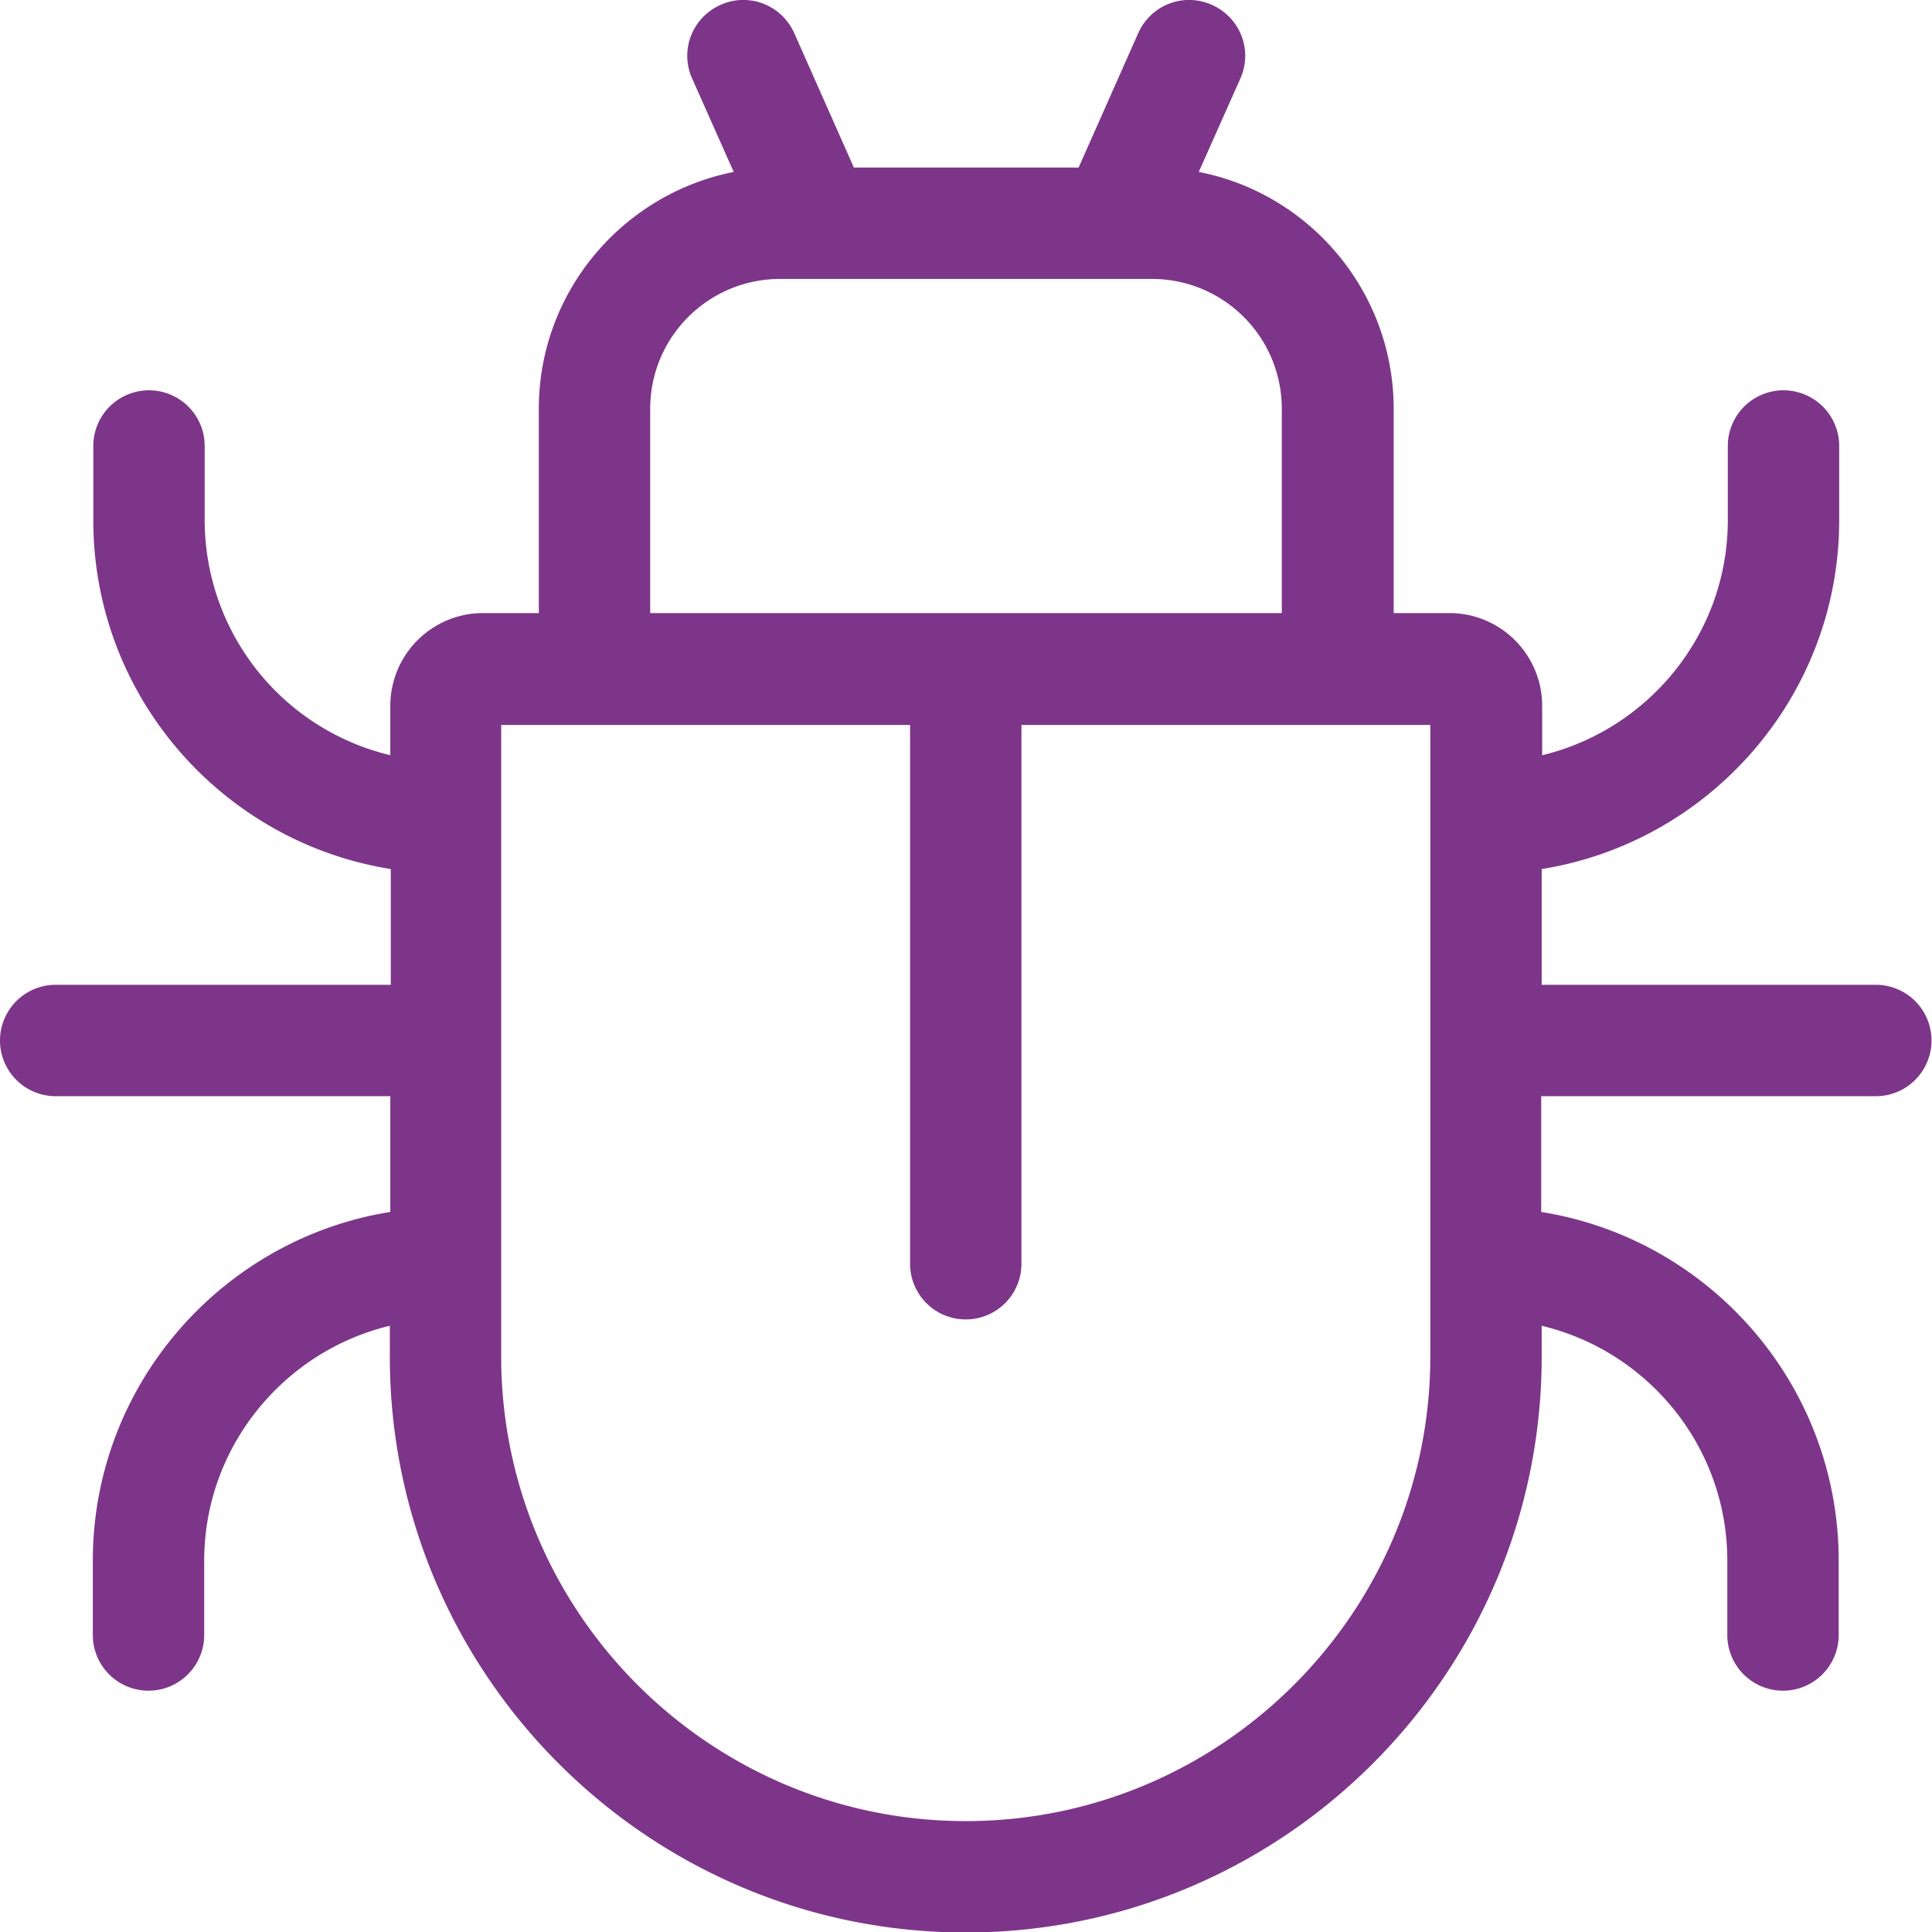 <svg xmlns="http://www.w3.org/2000/svg" data-name="Layer 2" viewBox="0 0 39.55 39.55"><path d="M38.41 20.16h-6.85v-2.37c3.44-.55 6.09-3.54 6.09-7.14V9.13a1.14 1.14 0 1 0-2.28 0v1.52c0 2.33-1.63 4.29-3.8 4.81v-1.01a1.9 1.9 0 0 0-1.9-1.9h-1.14V8.37c0-2.4-1.72-4.41-3.99-4.85l.85-1.91c.26-.58 0-1.25-.58-1.51s-1.25 0-1.51.58l-1.22 2.75h-4.6L16.26.68C16 .1 15.33-.16 14.75.1s-.84.93-.58 1.51l.85 1.91c-2.27.45-3.99 2.45-3.99 4.85v4.18H9.89a1.9 1.9 0 0 0-1.9 1.9v1.01a4.953 4.953 0 0 1-3.8-4.81V9.13a1.14 1.14 0 1 0-2.28 0v1.52c0 3.6 2.64 6.59 6.09 7.14v2.37H1.14a1.14 1.14 0 1 0 0 2.28h6.85v2.37c-3.44.55-6.09 3.54-6.09 7.14v1.52a1.14 1.14 0 1 0 2.28 0v-1.52c0-2.33 1.63-4.29 3.8-4.81v.63c0 6.5 5.29 11.79 11.79 11.79s11.79-5.29 11.79-11.79v-.63c2.18.52 3.8 2.48 3.8 4.81v1.52a1.14 1.14 0 1 0 2.28 0v-1.52c0-3.6-2.64-6.59-6.09-7.14v-2.37h6.85a1.14 1.14 0 1 0 0-2.28ZM13.31 8.37c0-1.47 1.19-2.66 2.66-2.66h7.61c1.47 0 2.66 1.19 2.66 2.66v4.18H13.31V8.37Zm15.97 19.4c0 5.24-4.27 9.51-9.51 9.51s-9.51-4.27-9.51-9.51V14.84h8.37v11.03a1.14 1.14 0 1 0 2.28 0V14.84h8.37v12.93Z" data-name="Layer 1" style="fill:#7d3589;stroke-width:0"/></svg>